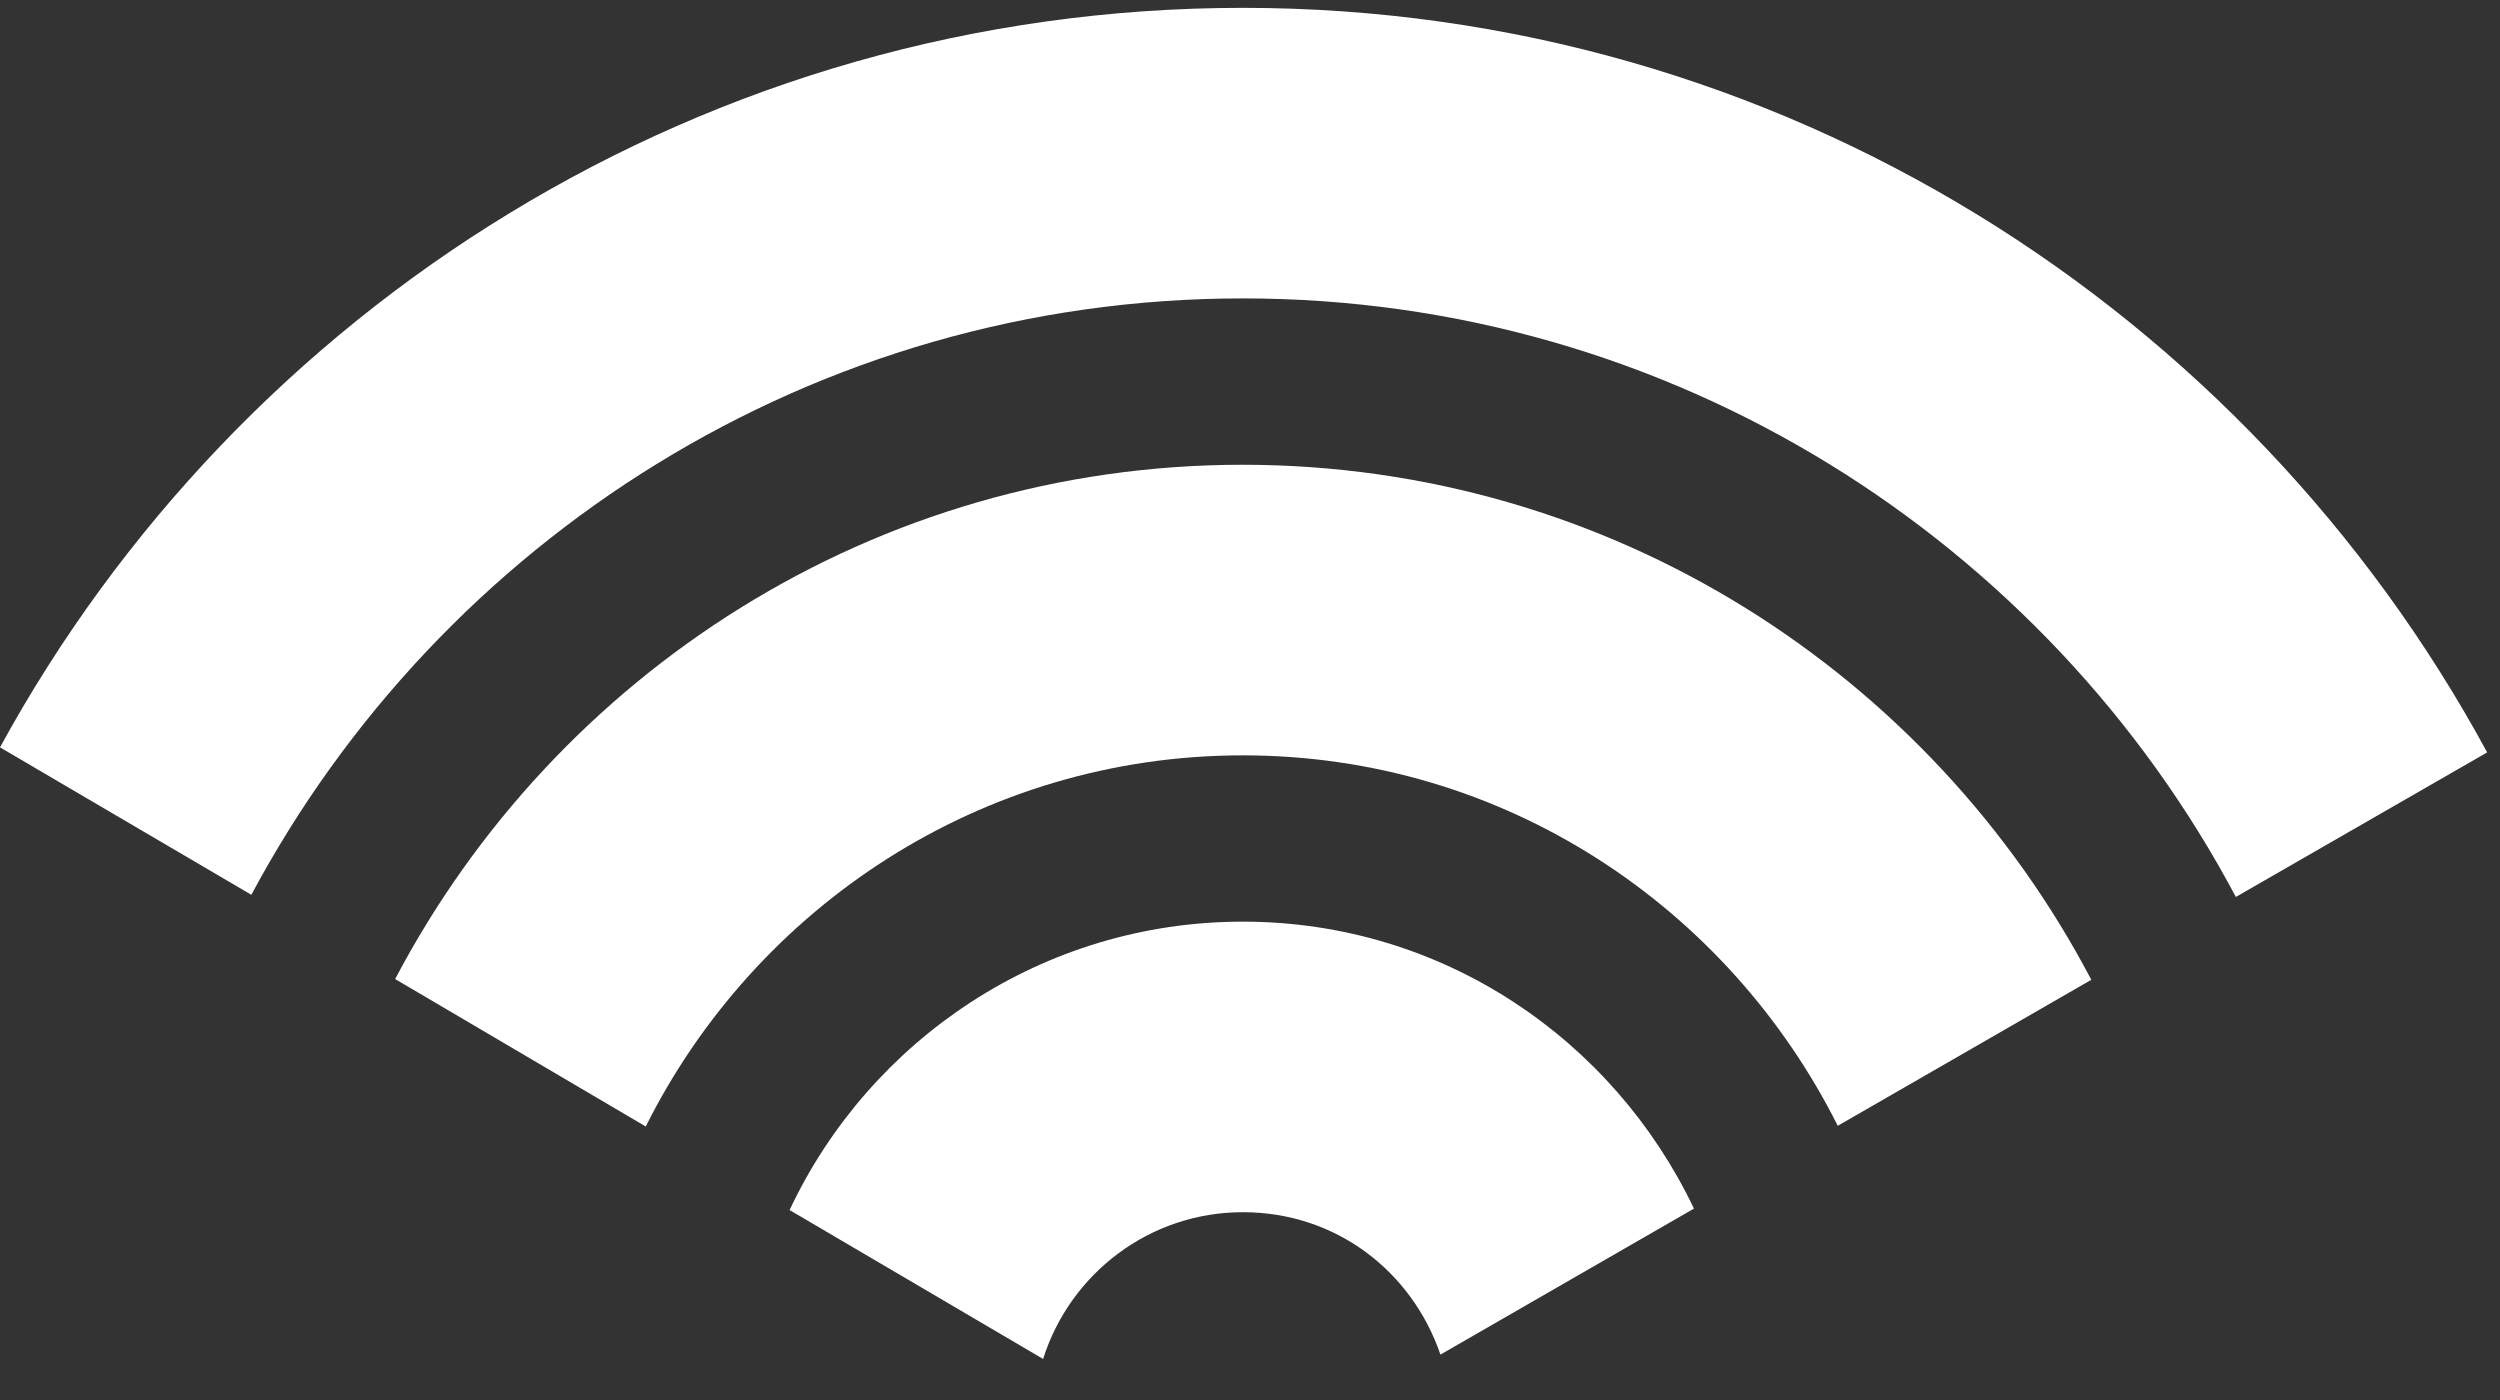 <svg width="50" height="28" viewBox="0 0 50 28" fill="none" xmlns="http://www.w3.org/2000/svg">
<rect x="0" y="0" width="50" height="28" fill="#333333" stroke="none"/>
<path d="M24.857 0.157C14.136 0.157 4.809 6.143 0 14.947L5.027 17.896C8.818 10.806 16.271 5.968 24.857 5.968C33.443 5.968 40.94 10.821 44.717 17.939L49.743 15.048C44.949 6.201 35.608 0.157 24.857 0.157Z" fill="white"/>
<path d="M24.857 9.295C17.491 9.295 11.114 13.479 7.903 19.581L12.915 22.53C15.109 18.143 19.627 15.107 24.857 15.107C30.087 15.107 34.562 18.143 36.755 22.516L41.826 19.596C38.615 13.479 32.223 9.295 24.843 9.295H24.857Z" fill="white"/>
<path d="M24.857 18.433C20.847 18.433 17.39 20.801 15.792 24.201L20.862 27.179C21.399 25.479 22.983 24.244 24.857 24.244C26.731 24.244 28.242 25.436 28.809 27.092L33.879 24.172C32.266 20.787 28.852 18.433 24.857 18.433Z" fill="white"/>
</svg>
